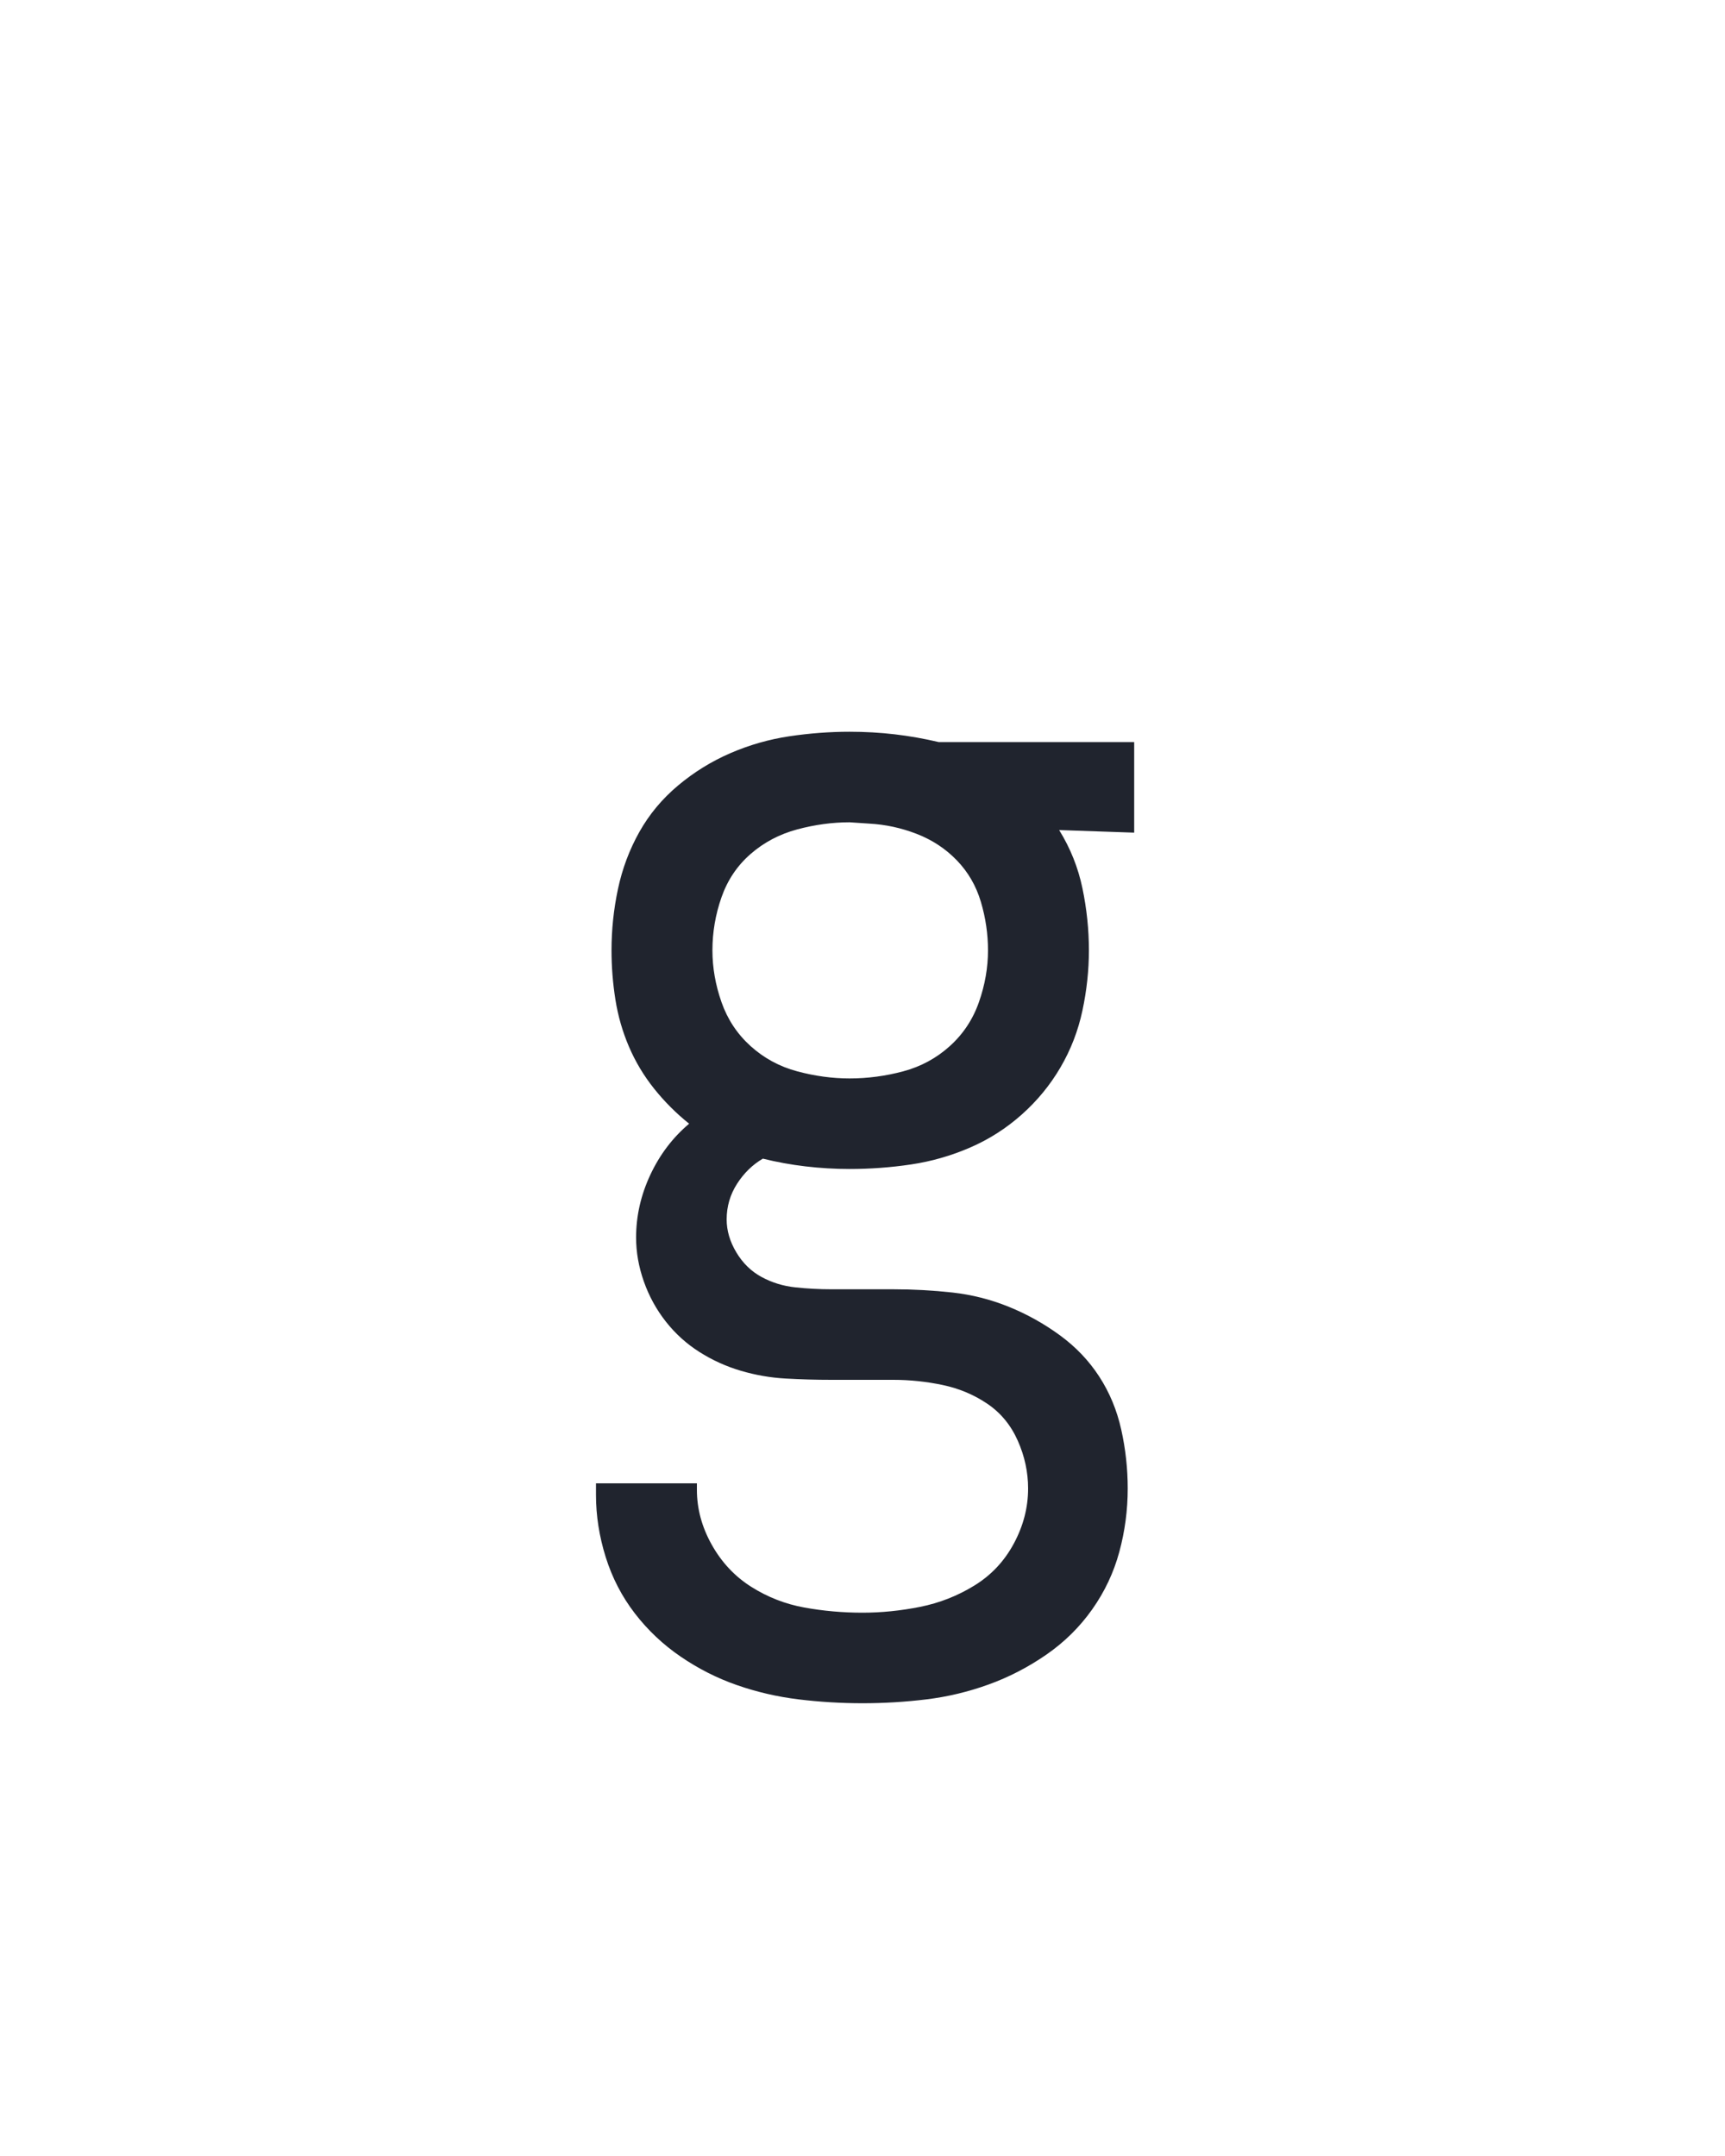 <?xml version="1.0" encoding="UTF-8" standalone="no"?>
<svg height="160" viewBox="0 0 128 160" width="128" xmlns="http://www.w3.org/2000/svg">
<defs>
<path d="M 250 223 Q 225 223 200.5 220 Q 176 217 153 209 Q 130 201 109.5 187 Q 89 173 74 153.5 Q 59 134 51.5 110 Q 44 86 44 62 L 44 53 L 122 53 L 122 58 Q 122 80 133.5 100.5 Q 145 121 164 133 Q 183 145 205 149 Q 227 153 250 153 Q 272 153 294.5 148.5 Q 317 144 336.5 132 Q 356 120 367 99.5 Q 378 79 378 57 Q 378 38 370 20 Q 362 2 346.5 -8.5 Q 331 -19 312 -23 Q 293 -27 274 -27 L 226 -27 Q 208 -27 190.5 -28 Q 173 -29 156 -34 Q 139 -39 124 -48.5 Q 109 -58 98 -72 Q 87 -86 81 -103 Q 75 -120 75 -137 Q 75 -162 86 -185.5 Q 97 -209 116 -225 Q 101 -237 89 -252 Q 77 -267 69.5 -284.5 Q 62 -302 59 -321 Q 56 -340 56 -359 Q 56 -383 61 -406.5 Q 66 -430 77.5 -450.5 Q 89 -471 107.5 -486.5 Q 126 -502 148 -511.5 Q 170 -521 193.5 -524.5 Q 217 -528 240 -528 Q 258 -528 275 -526 Q 292 -524 309 -520 L 460 -520 L 460 -450 L 402 -452 Q 415 -431 420 -407 Q 425 -383 425 -359 Q 425 -336 420 -312.5 Q 415 -289 403 -268.5 Q 391 -248 373 -232 Q 355 -216 333 -206.5 Q 311 -197 287.5 -193.5 Q 264 -190 240 -190 Q 223 -190 206 -192 Q 189 -194 173 -198 Q 161 -191 153 -178.5 Q 145 -166 145 -151 Q 145 -138 152.5 -125.5 Q 160 -113 172 -106.5 Q 184 -100 198 -98.5 Q 212 -97 226 -97 L 274 -97 Q 297 -97 319.5 -94.5 Q 342 -92 363 -83.5 Q 384 -75 402.5 -61.5 Q 421 -48 433 -29.5 Q 445 -11 450 11.5 Q 455 34 455 57 Q 455 82 448.5 106 Q 442 130 427.5 150.5 Q 413 171 392 185.5 Q 371 200 347.5 208.5 Q 324 217 299.5 220 Q 275 223 250 223 Z M 240 -260 Q 261 -260 281.5 -265.5 Q 302 -271 317.5 -285 Q 333 -299 340 -319 Q 347 -339 347 -359 Q 347 -378 341.5 -396.5 Q 336 -415 323 -428.5 Q 310 -442 292 -449 Q 274 -456 255 -457 L 240 -458 Q 220 -458 199.5 -452.5 Q 179 -447 163.5 -433.5 Q 148 -420 141 -400 Q 134 -380 134 -359 Q 134 -339 141 -319 Q 148 -299 163.5 -285 Q 179 -271 199.5 -265.5 Q 220 -260 240 -260 Z " id="path1"/>
</defs>
<g>
<g data-source-text="g" fill="#20242e" transform="translate(40 104.992) rotate(0) scale(0.096)">
<use href="#path1" transform="translate(0 0)"/>
</g>
</g>
</svg>